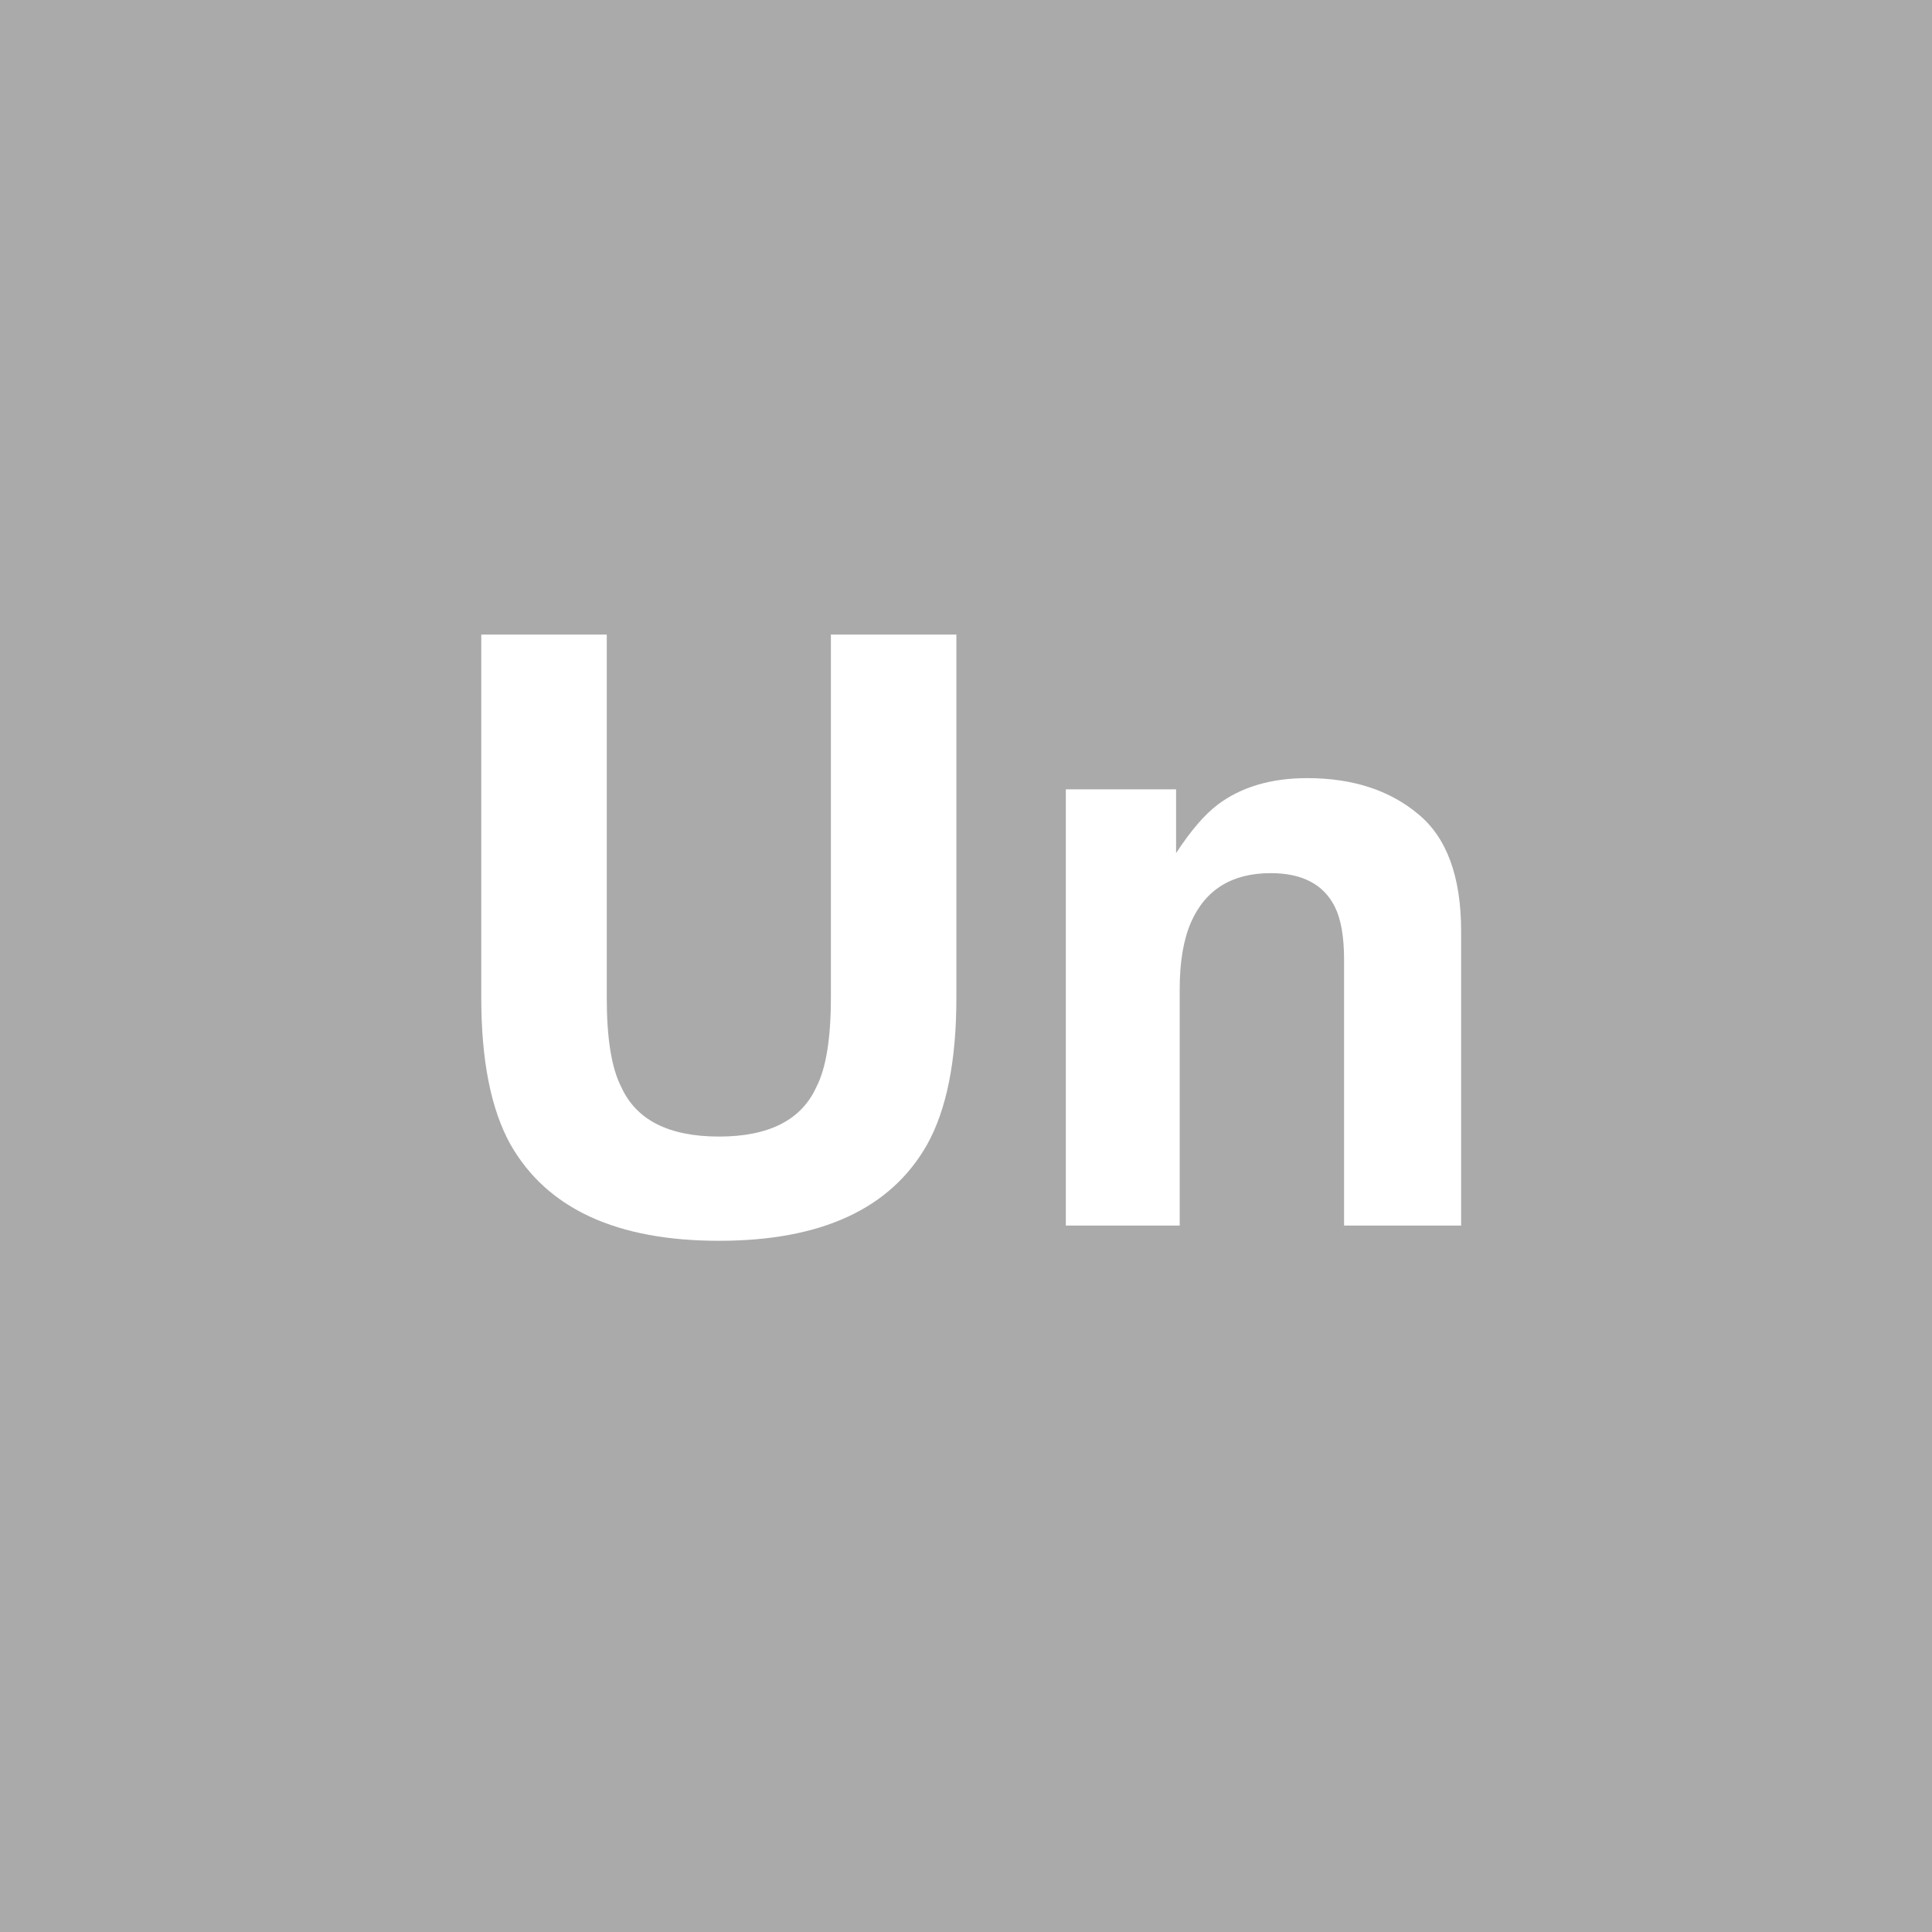 <?xml version="1.0" encoding="UTF-8" standalone="no"?>
<svg
   viewBox="0 0 200 200"
   version="1.1"
   id="svg1"
   sodipodi:docname="80a9a9f289a503c7e4218d1c34e05a02.svg"
   xmlns:inkscape="http://www.inkscape.org/namespaces/inkscape"
   xmlns:sodipodi="http://sodipodi.sourceforge.net/DTD/sodipodi-0.dtd"
   xmlns="http://www.w3.org/2000/svg"
   xmlns:svg="http://www.w3.org/2000/svg">
  <defs
     id="defs1" />
  <sodipodi:namedview
     id="namedview1"
     pagecolor="#ffffff"
     bordercolor="#000000"
     borderopacity="0.25"
     inkscape:showpageshadow="2"
     inkscape:pageopacity="0.0"
     inkscape:pagecheckerboard="0"
     inkscape:deskcolor="#d1d1d1" />
  <rect
     x="0"
     y="0"
     width="200"
     height="200"
     style="fill: #aaaaaa"
     id="rect1" />
  <path
     d="M 86.013,103.295 V 65.693 h 12.991 v 37.603 q 0,9.753 -3.03,15.19 -5.645,9.961 -21.541,9.961 -15.896,0 -21.582,-9.961 -3.03,-5.437 -3.03,-15.19 V 65.693 H 62.812 v 37.603 q 0,6.309 1.494,9.214 2.324,5.146 10.127,5.146 7.761,0 10.085,-5.146 1.494,-2.905 1.494,-9.214 z M 131.543,90.388 q -6.018,0 -8.259,5.105 -1.162,2.698 -1.162,6.89 v 24.487 H 110.334 V 81.713 h 11.414 V 88.312 q 2.283,-3.486 4.316,-5.022 3.652,-2.739 9.255,-2.739 7.014,0 11.455,3.694 4.482,3.652 4.482,12.161 V 126.87 H 139.138 V 99.353 q 0,-3.569 -0.955,-5.479 -1.743,-3.486 -6.641,-3.486 z"
     id="text1"
     style="font-weight:600;font-size:85px;line-height:1;font-family:Helvetica, sans-serif;dominant-baseline:middle;text-anchor:middle;fill:#ffffff"
     aria-label="Un" />
</svg>
